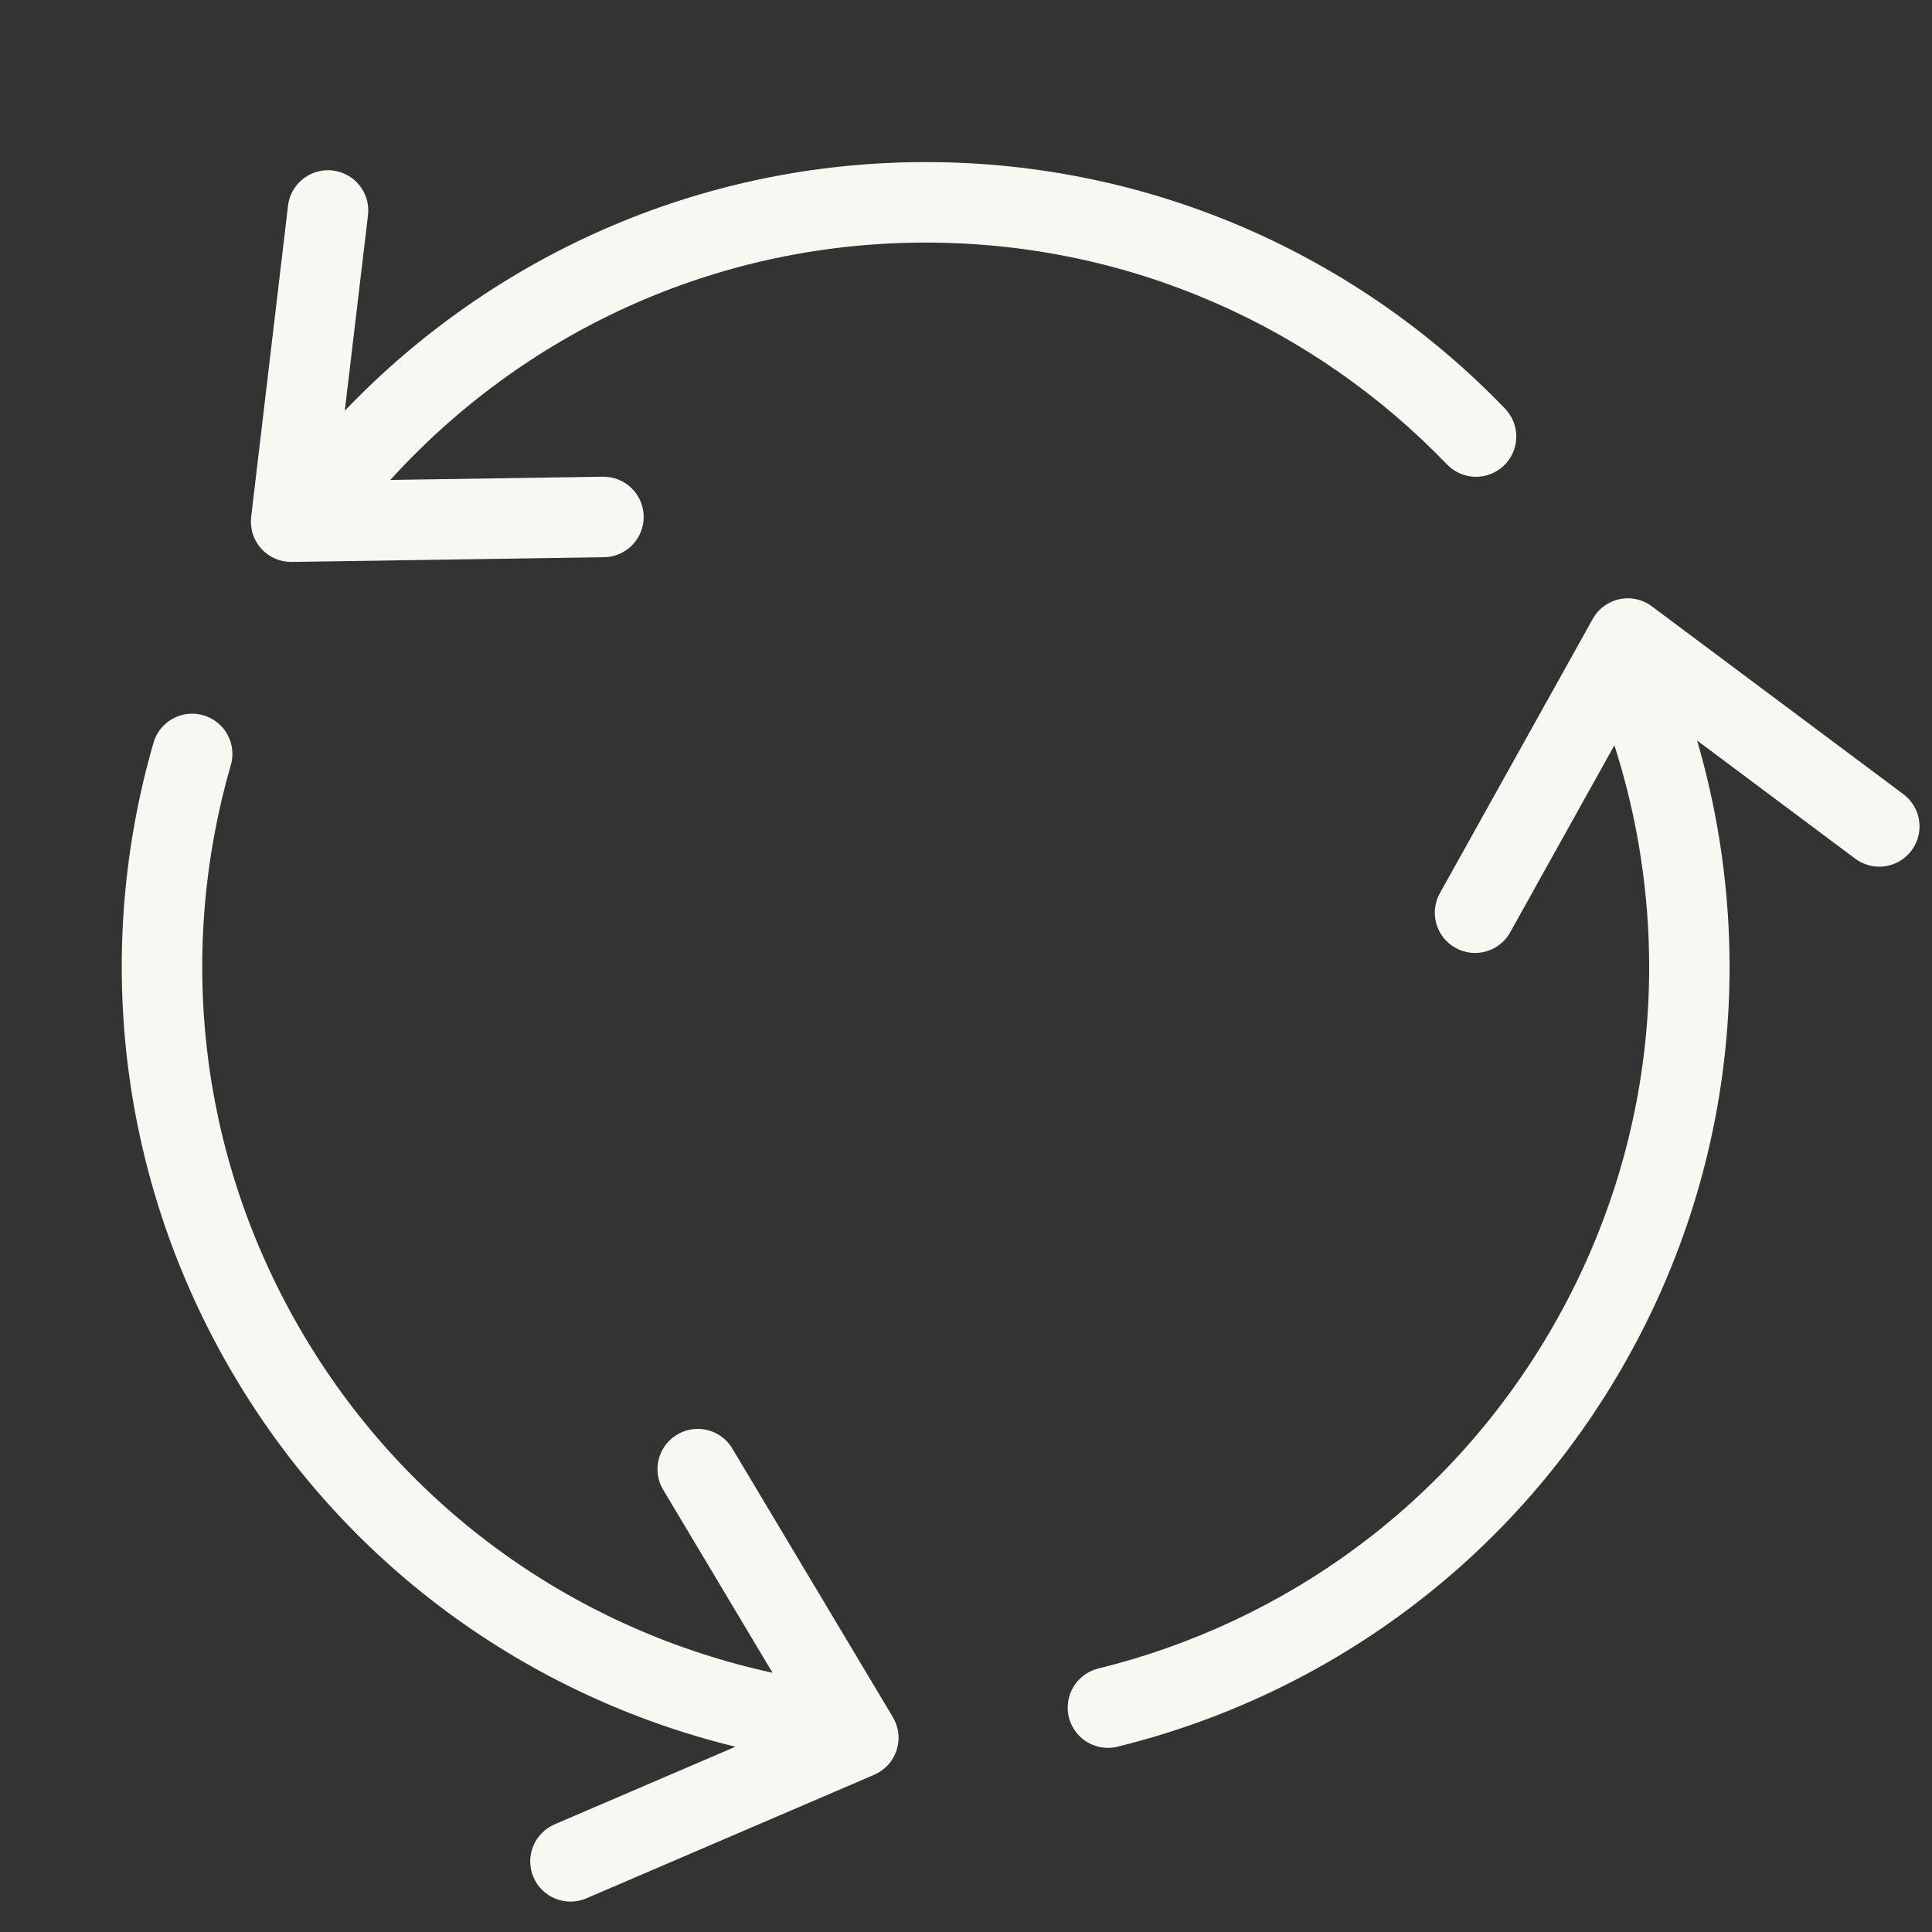 <svg width="48" height="48" viewBox="0 0 48 48" fill="none" xmlns="http://www.w3.org/2000/svg">
<rect x="0" y="0" width="48" height="48" fill="#333333" stroke="none"/>
<path d="M23 4.027C17.328 4.027 12.204 6.402 8.566 10.205L9.141 5.359C9.159 5.218 9.148 5.075 9.106 4.939C9.065 4.803 8.996 4.678 8.902 4.571C8.809 4.463 8.693 4.378 8.564 4.319C8.435 4.26 8.294 4.229 8.152 4.229C7.904 4.228 7.665 4.319 7.481 4.485C7.296 4.65 7.18 4.878 7.154 5.125L6.24 12.844C6.224 12.985 6.237 13.129 6.28 13.264C6.324 13.4 6.395 13.525 6.491 13.631C6.586 13.737 6.703 13.821 6.834 13.878C6.964 13.935 7.106 13.963 7.248 13.961L15.008 13.844C15.139 13.842 15.269 13.814 15.389 13.762C15.51 13.71 15.619 13.634 15.71 13.54C15.802 13.446 15.874 13.334 15.922 13.212C15.971 13.09 15.995 12.96 15.992 12.828C15.99 12.697 15.963 12.567 15.91 12.447C15.858 12.326 15.783 12.217 15.688 12.126C15.594 12.034 15.483 11.962 15.361 11.914C15.238 11.866 15.108 11.842 14.977 11.844L9.697 11.924C12.984 8.303 17.718 6.027 23 6.027C28.09 6.027 32.675 8.139 35.945 11.533C36.036 11.629 36.145 11.706 36.266 11.76C36.387 11.813 36.517 11.843 36.649 11.846C36.781 11.849 36.912 11.825 37.035 11.777C37.159 11.729 37.271 11.657 37.366 11.566C37.461 11.474 37.537 11.364 37.59 11.243C37.642 11.121 37.67 10.991 37.672 10.859C37.673 10.727 37.649 10.596 37.6 10.473C37.55 10.35 37.477 10.239 37.385 10.145C33.753 6.375 28.644 4.027 23 4.027ZM40.484 14.865C40.299 14.858 40.116 14.902 39.955 14.993C39.793 15.083 39.66 15.217 39.57 15.379L35.793 22.156C35.723 22.271 35.677 22.399 35.658 22.532C35.638 22.665 35.646 22.801 35.68 22.931C35.715 23.061 35.775 23.183 35.857 23.29C35.94 23.396 36.043 23.484 36.161 23.55C36.278 23.615 36.408 23.656 36.542 23.671C36.675 23.685 36.811 23.672 36.939 23.633C37.068 23.593 37.188 23.529 37.291 23.442C37.394 23.355 37.478 23.249 37.539 23.129L40.109 18.516C41.602 23.173 41.206 28.412 38.565 32.986C36.019 37.395 31.899 40.31 27.324 41.445C27.192 41.472 27.067 41.526 26.956 41.603C26.846 41.68 26.752 41.778 26.68 41.892C26.608 42.006 26.56 42.133 26.539 42.266C26.517 42.4 26.523 42.535 26.555 42.666C26.588 42.797 26.647 42.92 26.728 43.027C26.809 43.135 26.911 43.225 27.028 43.292C27.145 43.359 27.274 43.402 27.408 43.418C27.542 43.434 27.677 43.423 27.807 43.385C32.888 42.124 37.474 38.874 40.297 33.986C43.133 29.075 43.639 23.45 42.164 18.398L46.072 21.318C46.177 21.401 46.297 21.461 46.426 21.497C46.555 21.532 46.689 21.541 46.821 21.524C46.953 21.506 47.081 21.462 47.196 21.395C47.311 21.328 47.411 21.238 47.491 21.131C47.571 21.024 47.629 20.902 47.661 20.773C47.693 20.643 47.699 20.509 47.678 20.377C47.658 20.245 47.611 20.119 47.541 20.006C47.471 19.892 47.378 19.794 47.27 19.717L41.041 15.065C40.88 14.944 40.686 14.874 40.484 14.865ZM4.738 17.732C4.525 17.74 4.32 17.815 4.153 17.948C3.985 18.08 3.865 18.263 3.809 18.469C2.359 23.499 2.881 29.099 5.703 33.986C8.54 38.898 13.158 42.149 18.271 43.397L13.787 45.322C13.665 45.373 13.555 45.448 13.462 45.542C13.369 45.636 13.296 45.747 13.246 45.87C13.197 45.992 13.172 46.123 13.173 46.255C13.175 46.388 13.202 46.518 13.254 46.639C13.306 46.761 13.382 46.871 13.477 46.963C13.572 47.055 13.684 47.127 13.807 47.175C13.93 47.224 14.061 47.247 14.193 47.245C14.325 47.242 14.455 47.213 14.576 47.16L21.719 44.094C21.85 44.037 21.967 43.954 22.064 43.848C22.16 43.743 22.232 43.618 22.276 43.482C22.32 43.346 22.334 43.203 22.318 43.061C22.302 42.919 22.255 42.782 22.182 42.66L18.201 36C18.109 35.84 17.974 35.709 17.811 35.621C17.649 35.533 17.466 35.492 17.281 35.502C17.108 35.511 16.94 35.566 16.795 35.66C16.649 35.753 16.53 35.883 16.45 36.037C16.369 36.191 16.33 36.362 16.336 36.536C16.342 36.709 16.393 36.878 16.484 37.025L19.193 41.559C14.415 40.523 10.077 37.56 7.436 32.986C4.89 28.578 4.426 23.553 5.73 19.023C5.777 18.871 5.786 18.71 5.758 18.553C5.729 18.396 5.664 18.249 5.567 18.122C5.47 17.996 5.344 17.895 5.2 17.827C5.056 17.759 4.897 17.727 4.738 17.732Z" fill="#F8F8F3"/>
</svg>
